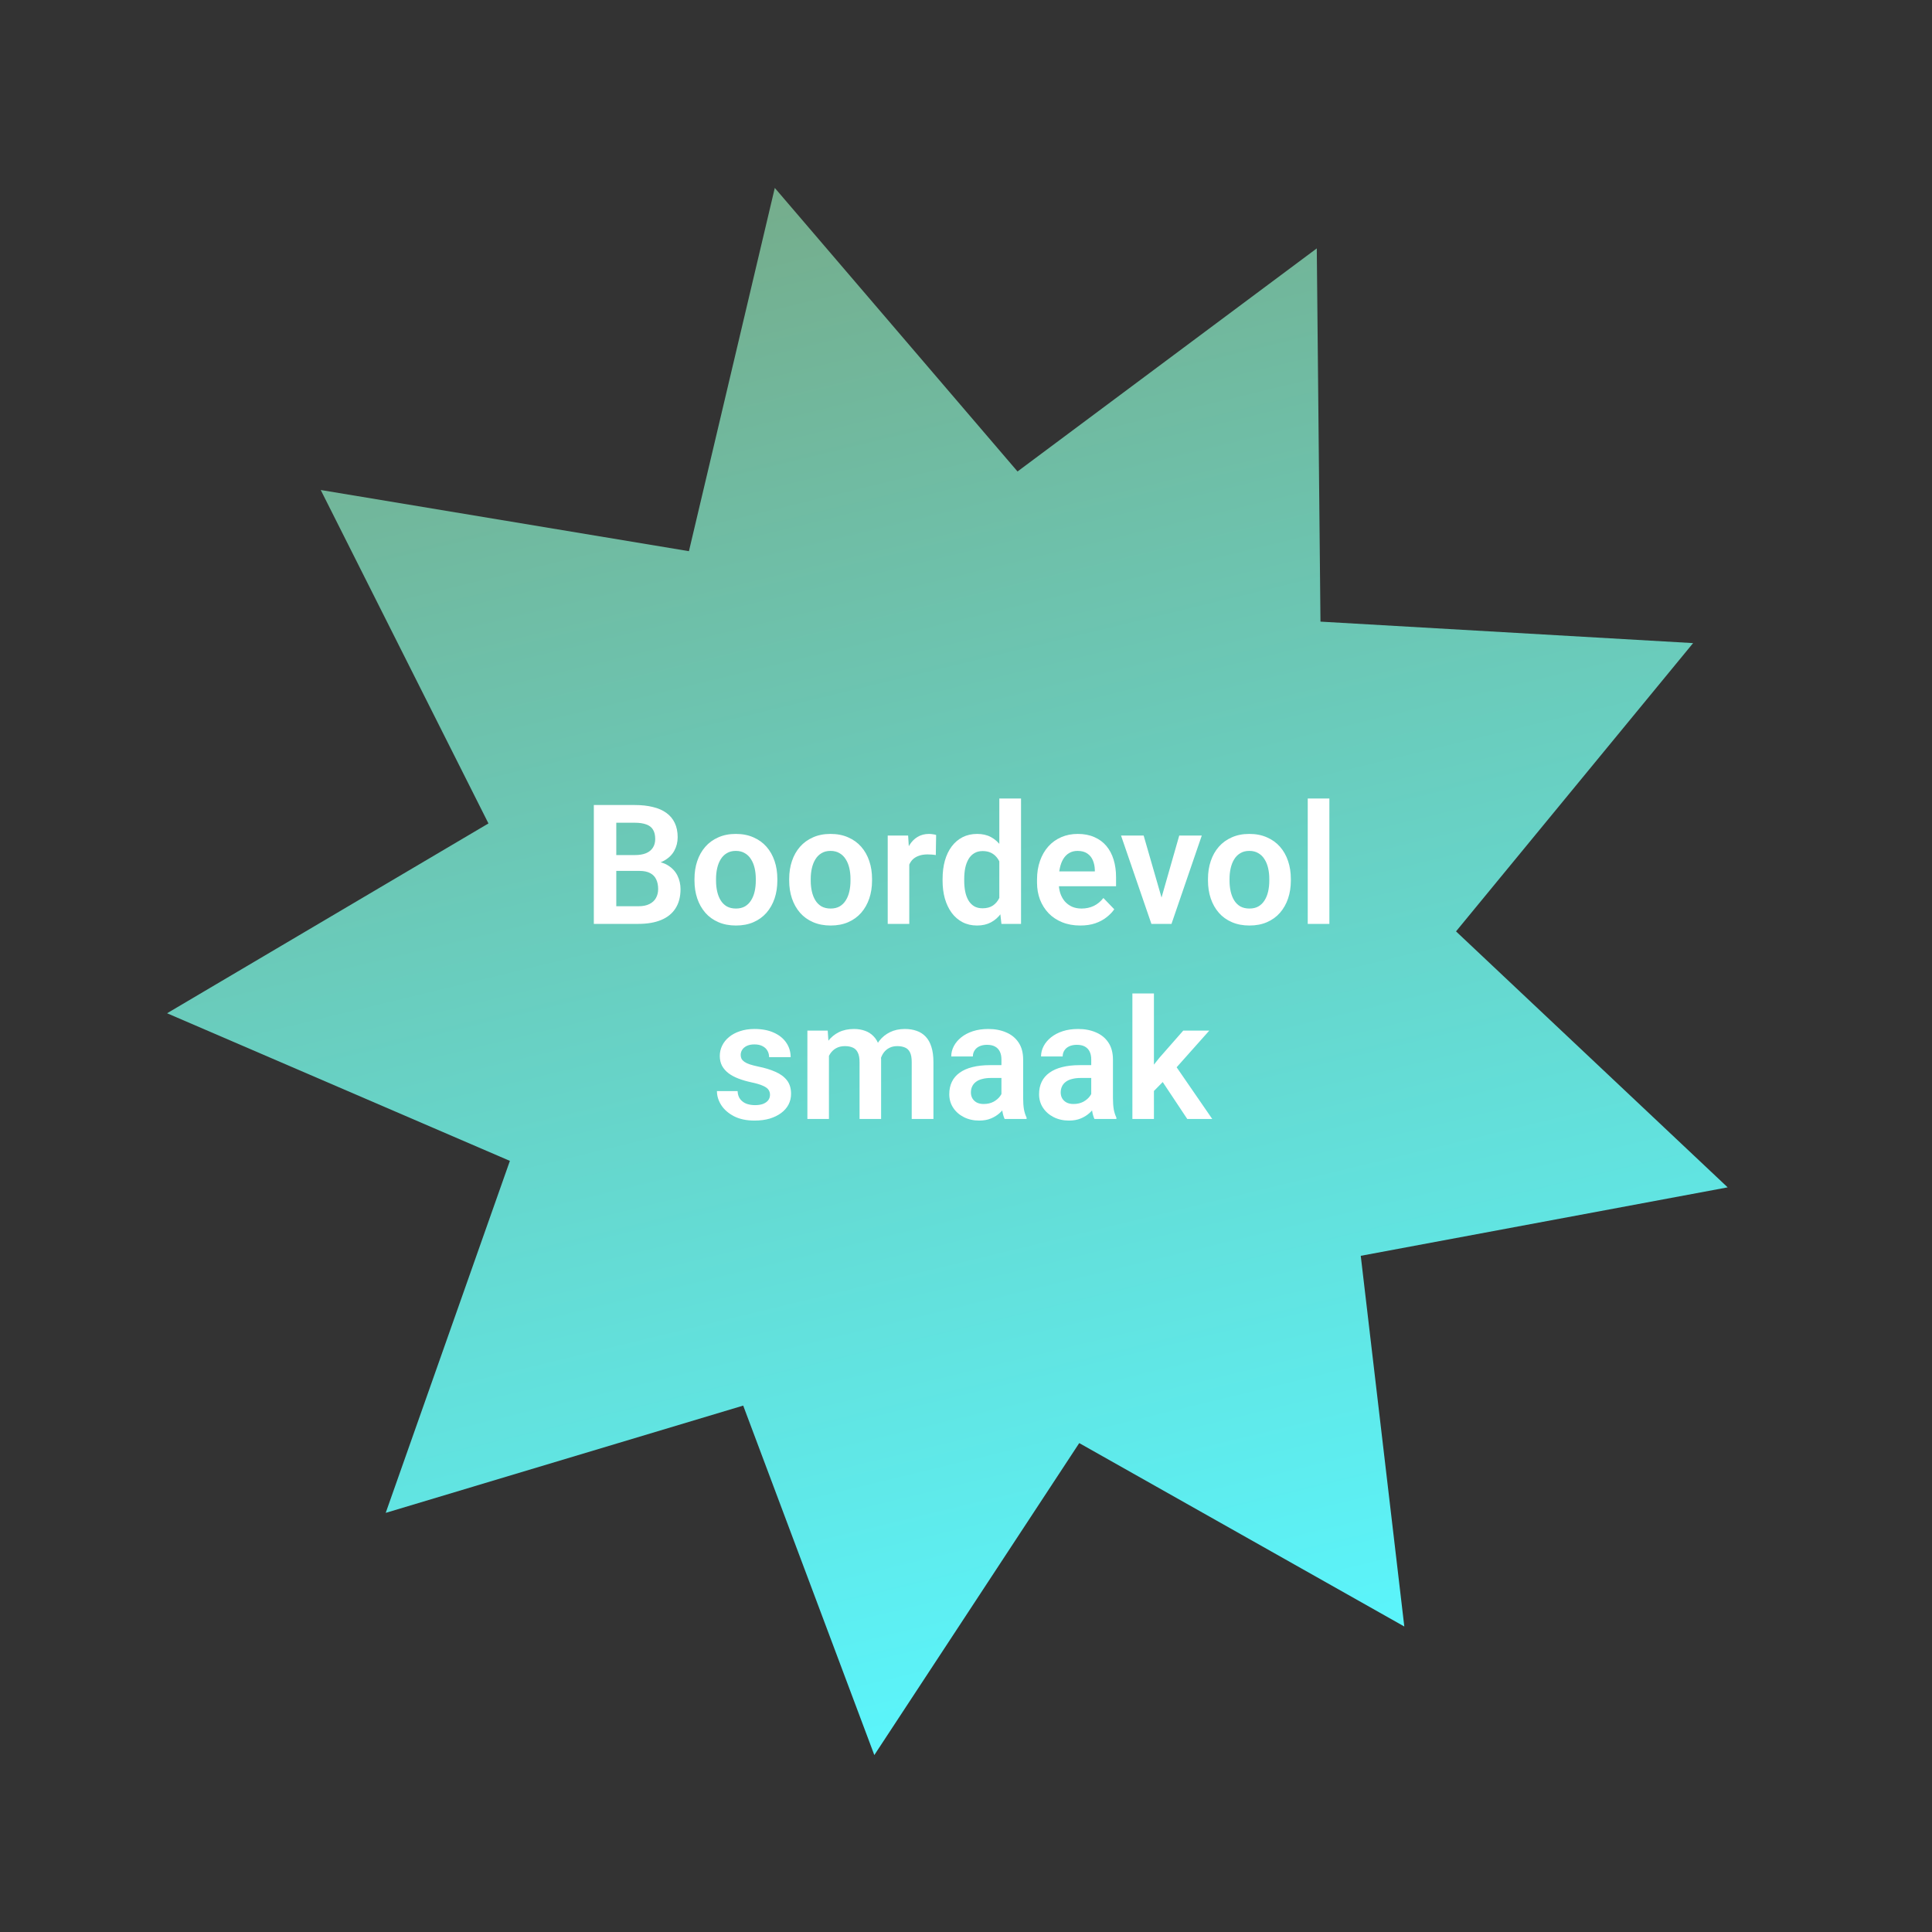 <svg xmlns="http://www.w3.org/2000/svg" width="208" height="208" viewBox="0 0 208 208" fill="none"><rect x="0" y="0" width="208" height="208" fill="#333333" stroke="none"/><path d="M83.414 20.233L109.547 50.759L141.765 26.743L142.162 66.925L182.28 69.237L156.756 100.273L186.001 127.831L146.499 135.201L151.188 175.11L116.191 155.363L94.13 188.95L80.013 151.327L41.525 162.876L54.894 124.981L17.987 109.088L52.587 88.652L34.53 52.754L74.171 59.34L83.414 20.233Z" fill="url(#paint0_linear_239_342)"></path><path d="M68.836 93.762H65.566L65.549 92.057H68.353C68.833 92.057 69.234 91.989 69.557 91.855C69.879 91.72 70.122 91.523 70.286 91.266C70.456 91.008 70.541 90.694 70.541 90.325C70.541 89.915 70.462 89.581 70.304 89.323C70.151 89.065 69.911 88.878 69.583 88.761C69.255 88.638 68.839 88.576 68.335 88.576H66.349V99.466H63.932V86.669H68.335C69.061 86.669 69.709 86.739 70.277 86.88C70.852 87.015 71.338 87.226 71.736 87.513C72.135 87.8 72.436 88.16 72.642 88.594C72.853 89.027 72.958 89.543 72.958 90.141C72.958 90.668 72.835 91.154 72.589 91.6C72.349 92.039 71.977 92.397 71.473 92.672C70.975 92.947 70.342 93.106 69.574 93.147L68.836 93.762ZM68.731 99.466H64.855L65.865 97.567H68.731C69.211 97.567 69.606 97.488 69.917 97.33C70.233 97.172 70.468 96.955 70.62 96.68C70.778 96.398 70.857 96.076 70.857 95.713C70.857 95.314 70.787 94.969 70.647 94.676C70.512 94.383 70.295 94.157 69.996 93.999C69.703 93.841 69.316 93.762 68.836 93.762H66.322L66.34 92.057H69.539L70.093 92.716C70.831 92.722 71.432 92.868 71.894 93.155C72.363 93.442 72.709 93.811 72.932 94.263C73.154 94.714 73.266 95.2 73.266 95.722C73.266 96.542 73.087 97.231 72.73 97.787C72.378 98.344 71.862 98.763 71.183 99.044C70.509 99.325 69.691 99.466 68.731 99.466ZM74.769 94.808V94.623C74.769 93.926 74.868 93.284 75.067 92.698C75.267 92.106 75.557 91.594 75.938 91.16C76.318 90.727 76.784 90.39 77.335 90.149C77.886 89.903 78.513 89.78 79.216 89.78C79.931 89.78 80.564 89.903 81.114 90.149C81.671 90.39 82.14 90.727 82.52 91.16C82.901 91.594 83.191 92.106 83.391 92.698C83.59 93.284 83.689 93.926 83.689 94.623V94.808C83.689 95.499 83.59 96.141 83.391 96.732C83.191 97.318 82.901 97.831 82.52 98.27C82.14 98.704 81.674 99.041 81.123 99.281C80.572 99.522 79.942 99.642 79.233 99.642C78.53 99.642 77.9 99.522 77.344 99.281C76.787 99.041 76.318 98.704 75.938 98.27C75.557 97.831 75.267 97.318 75.067 96.732C74.868 96.141 74.769 95.499 74.769 94.808ZM77.089 94.623V94.808C77.089 95.224 77.13 95.613 77.212 95.977C77.294 96.34 77.42 96.659 77.59 96.935C77.76 97.21 77.98 97.427 78.249 97.585C78.524 97.737 78.853 97.814 79.233 97.814C79.608 97.814 79.931 97.737 80.2 97.585C80.47 97.427 80.689 97.21 80.859 96.935C81.035 96.659 81.164 96.34 81.246 95.977C81.328 95.613 81.369 95.224 81.369 94.808V94.623C81.369 94.213 81.328 93.829 81.246 93.472C81.164 93.108 81.035 92.789 80.859 92.514C80.689 92.232 80.467 92.013 80.191 91.855C79.922 91.69 79.597 91.608 79.216 91.608C78.841 91.608 78.519 91.69 78.249 91.855C77.98 92.013 77.76 92.232 77.59 92.514C77.42 92.789 77.294 93.108 77.212 93.472C77.13 93.829 77.089 94.213 77.089 94.623ZM84.964 94.808V94.623C84.964 93.926 85.064 93.284 85.263 92.698C85.462 92.106 85.752 91.594 86.133 91.16C86.514 90.727 86.98 90.39 87.53 90.149C88.081 89.903 88.708 89.78 89.411 89.78C90.126 89.78 90.759 89.903 91.31 90.149C91.866 90.39 92.335 90.727 92.716 91.16C93.097 91.594 93.387 92.106 93.586 92.698C93.785 93.284 93.885 93.926 93.885 94.623V94.808C93.885 95.499 93.785 96.141 93.586 96.732C93.387 97.318 93.097 97.831 92.716 98.27C92.335 98.704 91.869 99.041 91.318 99.281C90.768 99.522 90.138 99.642 89.429 99.642C88.726 99.642 88.096 99.522 87.539 99.281C86.982 99.041 86.514 98.704 86.133 98.27C85.752 97.831 85.462 97.318 85.263 96.732C85.064 96.141 84.964 95.499 84.964 94.808ZM87.284 94.623V94.808C87.284 95.224 87.325 95.613 87.407 95.977C87.489 96.34 87.615 96.659 87.785 96.935C87.955 97.21 88.175 97.427 88.444 97.585C88.72 97.737 89.048 97.814 89.429 97.814C89.804 97.814 90.126 97.737 90.395 97.585C90.665 97.427 90.885 97.21 91.055 96.935C91.231 96.659 91.359 96.34 91.441 95.977C91.523 95.613 91.564 95.224 91.564 94.808V94.623C91.564 94.213 91.523 93.829 91.441 93.472C91.359 93.108 91.231 92.789 91.055 92.514C90.885 92.232 90.662 92.013 90.387 91.855C90.117 91.69 89.792 91.608 89.411 91.608C89.036 91.608 88.714 91.69 88.444 91.855C88.175 92.013 87.955 92.232 87.785 92.514C87.615 92.789 87.489 93.108 87.407 93.472C87.325 93.829 87.284 94.213 87.284 94.623ZM97.893 91.898V99.466H95.572V89.956H97.769L97.893 91.898ZM100.784 89.894L100.749 92.057C100.62 92.033 100.474 92.016 100.31 92.004C100.151 91.992 100.002 91.986 99.861 91.986C99.504 91.986 99.19 92.036 98.921 92.136C98.651 92.23 98.426 92.367 98.244 92.549C98.068 92.731 97.934 92.953 97.84 93.217C97.746 93.475 97.693 93.768 97.682 94.096L97.181 94.034C97.181 93.431 97.242 92.871 97.365 92.356C97.488 91.84 97.667 91.389 97.901 91.002C98.136 90.615 98.429 90.316 98.78 90.106C99.138 89.889 99.548 89.78 100.011 89.78C100.14 89.78 100.277 89.792 100.424 89.815C100.576 89.833 100.696 89.859 100.784 89.894ZM107.587 97.444V85.966H109.925V99.466H107.815L107.587 97.444ZM101.479 94.825V94.641C101.479 93.914 101.561 93.255 101.725 92.663C101.895 92.065 102.141 91.553 102.463 91.125C102.785 90.697 103.175 90.366 103.632 90.132C104.095 89.897 104.619 89.78 105.205 89.78C105.773 89.78 106.269 89.894 106.69 90.123C107.118 90.352 107.481 90.677 107.78 91.099C108.085 91.52 108.328 92.022 108.51 92.602C108.691 93.176 108.823 93.809 108.905 94.5V95.001C108.823 95.675 108.691 96.293 108.51 96.856C108.328 97.418 108.085 97.91 107.78 98.332C107.481 98.748 107.118 99.07 106.69 99.299C106.263 99.527 105.762 99.642 105.188 99.642C104.607 99.642 104.086 99.522 103.623 99.281C103.166 99.041 102.776 98.704 102.454 98.27C102.138 97.837 101.895 97.327 101.725 96.741C101.561 96.155 101.479 95.517 101.479 94.825ZM103.808 94.641V94.825C103.808 95.235 103.843 95.619 103.913 95.977C103.983 96.334 104.098 96.65 104.256 96.926C104.414 97.195 104.616 97.406 104.862 97.559C105.114 97.711 105.419 97.787 105.776 97.787C106.233 97.787 106.608 97.688 106.901 97.488C107.2 97.283 107.432 97.005 107.596 96.653C107.76 96.296 107.865 95.894 107.912 95.449V94.069C107.889 93.718 107.827 93.393 107.728 93.094C107.634 92.795 107.499 92.537 107.323 92.32C107.153 92.103 106.942 91.934 106.69 91.811C106.438 91.688 106.14 91.626 105.794 91.626C105.437 91.626 105.132 91.705 104.88 91.863C104.628 92.016 104.423 92.23 104.265 92.505C104.106 92.78 103.989 93.1 103.913 93.463C103.843 93.826 103.808 94.219 103.808 94.641ZM116.297 99.642C115.576 99.642 114.929 99.524 114.354 99.29C113.78 99.056 113.291 98.731 112.887 98.314C112.488 97.893 112.181 97.403 111.964 96.847C111.753 96.284 111.647 95.681 111.647 95.036V94.685C111.647 93.952 111.753 93.287 111.964 92.689C112.175 92.086 112.474 91.567 112.86 91.134C113.247 90.7 113.71 90.366 114.249 90.132C114.788 89.897 115.383 89.78 116.033 89.78C116.707 89.78 117.302 89.894 117.817 90.123C118.333 90.346 118.764 90.662 119.109 91.072C119.455 91.482 119.716 91.975 119.892 92.549C120.067 93.117 120.155 93.747 120.155 94.439V95.414H112.702V93.814H117.87V93.639C117.858 93.269 117.788 92.933 117.659 92.628C117.53 92.317 117.331 92.071 117.062 91.89C116.792 91.702 116.443 91.608 116.016 91.608C115.67 91.608 115.368 91.685 115.11 91.837C114.858 91.983 114.647 92.194 114.478 92.47C114.313 92.739 114.19 93.061 114.108 93.436C114.026 93.811 113.985 94.228 113.985 94.685V95.036C113.985 95.435 114.038 95.804 114.144 96.144C114.255 96.483 114.416 96.779 114.627 97.031C114.844 97.277 115.102 97.471 115.4 97.611C115.705 97.746 116.051 97.814 116.438 97.814C116.924 97.814 117.363 97.72 117.756 97.532C118.154 97.339 118.5 97.055 118.793 96.68L119.962 97.893C119.763 98.186 119.493 98.467 119.153 98.736C118.819 99.006 118.415 99.226 117.94 99.395C117.466 99.56 116.918 99.642 116.297 99.642ZM124.743 97.708L126.958 89.956H129.384L126.123 99.466H124.646L124.743 97.708ZM123.126 89.956L125.367 97.726L125.446 99.466H123.961L120.691 89.956H123.126ZM130.052 94.808V94.623C130.052 93.926 130.151 93.284 130.351 92.698C130.55 92.106 130.84 91.594 131.221 91.16C131.602 90.727 132.067 90.39 132.618 90.149C133.169 89.903 133.796 89.78 134.499 89.78C135.214 89.78 135.847 89.903 136.397 90.149C136.954 90.39 137.423 90.727 137.804 91.16C138.185 91.594 138.475 92.106 138.674 92.698C138.873 93.284 138.973 93.926 138.973 94.623V94.808C138.973 95.499 138.873 96.141 138.674 96.732C138.475 97.318 138.185 97.831 137.804 98.27C137.423 98.704 136.957 99.041 136.406 99.281C135.855 99.522 135.226 99.642 134.517 99.642C133.813 99.642 133.184 99.522 132.627 99.281C132.07 99.041 131.602 98.704 131.221 98.27C130.84 97.831 130.55 97.318 130.351 96.732C130.151 96.141 130.052 95.499 130.052 94.808ZM132.372 94.623V94.808C132.372 95.224 132.413 95.613 132.495 95.977C132.577 96.34 132.703 96.659 132.873 96.935C133.043 97.21 133.263 97.427 133.532 97.585C133.808 97.737 134.136 97.814 134.517 97.814C134.892 97.814 135.214 97.737 135.483 97.585C135.753 97.427 135.973 97.21 136.143 96.935C136.318 96.659 136.447 96.34 136.529 95.977C136.611 95.613 136.652 95.224 136.652 94.808V94.623C136.652 94.213 136.611 93.829 136.529 93.472C136.447 93.108 136.318 92.789 136.143 92.514C135.973 92.232 135.75 92.013 135.475 91.855C135.205 91.69 134.88 91.608 134.499 91.608C134.124 91.608 133.802 91.69 133.532 91.855C133.263 92.013 133.043 92.232 132.873 92.514C132.703 92.789 132.577 93.108 132.495 93.472C132.413 93.829 132.372 94.213 132.372 94.623ZM143.121 85.966V99.466H140.792V85.966H143.121ZM82.898 117.864C82.898 117.665 82.846 117.486 82.74 117.328C82.635 117.17 82.436 117.026 82.143 116.897C81.856 116.763 81.434 116.637 80.877 116.52C80.385 116.414 79.931 116.282 79.515 116.124C79.099 115.966 78.741 115.775 78.442 115.553C78.144 115.324 77.909 115.058 77.739 114.753C77.575 114.442 77.493 114.085 77.493 113.681C77.493 113.288 77.578 112.919 77.748 112.573C77.918 112.222 78.164 111.914 78.486 111.65C78.809 111.381 79.201 111.17 79.664 111.018C80.127 110.859 80.648 110.78 81.228 110.78C82.037 110.78 82.731 110.912 83.311 111.176C83.897 111.439 84.346 111.803 84.656 112.266C84.967 112.723 85.122 113.238 85.122 113.812H82.802C82.802 113.561 82.743 113.332 82.626 113.127C82.515 112.922 82.342 112.758 82.107 112.635C81.873 112.506 81.577 112.441 81.22 112.441C80.897 112.441 80.625 112.494 80.402 112.6C80.186 112.705 80.022 112.843 79.91 113.013C79.799 113.183 79.743 113.37 79.743 113.575C79.743 113.728 79.772 113.865 79.831 113.988C79.895 114.105 79.998 114.214 80.139 114.313C80.279 114.413 80.47 114.504 80.71 114.586C80.956 114.668 81.258 114.747 81.615 114.823C82.324 114.964 82.942 115.151 83.47 115.386C84.003 115.614 84.419 115.919 84.718 116.3C85.017 116.681 85.166 117.167 85.166 117.759C85.166 118.181 85.075 118.567 84.894 118.919C84.712 119.265 84.448 119.566 84.103 119.824C83.757 120.082 83.344 120.284 82.863 120.431C82.383 120.571 81.841 120.642 81.237 120.642C80.364 120.642 79.626 120.486 79.022 120.176C78.419 119.859 77.962 119.461 77.651 118.98C77.341 118.494 77.186 117.99 77.186 117.469H79.409C79.427 117.838 79.526 118.134 79.708 118.356C79.89 118.579 80.118 118.74 80.394 118.84C80.675 118.934 80.971 118.98 81.281 118.98C81.633 118.98 81.929 118.934 82.169 118.84C82.409 118.74 82.591 118.608 82.714 118.444C82.837 118.274 82.898 118.081 82.898 117.864ZM89.244 112.907V120.466H86.924V110.956H89.112L89.244 112.907ZM88.901 115.368H88.189C88.189 114.706 88.269 114.097 88.427 113.54C88.591 112.983 88.831 112.5 89.147 112.09C89.464 111.674 89.853 111.352 90.316 111.123C90.785 110.895 91.327 110.78 91.942 110.78C92.37 110.78 92.763 110.845 93.12 110.974C93.478 111.097 93.785 111.293 94.043 111.562C94.307 111.826 94.509 112.172 94.649 112.6C94.79 113.021 94.86 113.528 94.86 114.12V120.466H92.54V114.357C92.54 113.912 92.476 113.563 92.347 113.312C92.224 113.06 92.045 112.884 91.811 112.784C91.576 112.679 91.295 112.626 90.967 112.626C90.603 112.626 90.29 112.699 90.026 112.846C89.769 112.986 89.555 113.183 89.385 113.435C89.221 113.687 89.098 113.977 89.016 114.305C88.939 114.633 88.901 114.987 88.901 115.368ZM94.685 114.938L93.727 115.113C93.732 114.516 93.814 113.956 93.973 113.435C94.131 112.907 94.362 112.447 94.667 112.055C94.978 111.656 95.361 111.346 95.818 111.123C96.281 110.895 96.814 110.78 97.418 110.78C97.887 110.78 98.309 110.848 98.684 110.982C99.064 111.111 99.39 111.319 99.659 111.606C99.929 111.888 100.134 112.254 100.274 112.705C100.421 113.156 100.494 113.707 100.494 114.357V120.466H98.156V114.349C98.156 113.886 98.092 113.531 97.963 113.285C97.84 113.039 97.661 112.869 97.427 112.775C97.192 112.676 96.917 112.626 96.601 112.626C96.278 112.626 95.997 112.688 95.757 112.811C95.522 112.928 95.323 113.092 95.159 113.303C95.001 113.514 94.881 113.76 94.799 114.041C94.723 114.316 94.685 114.615 94.685 114.938ZM107.815 118.444V114.059C107.815 113.736 107.76 113.458 107.648 113.224C107.537 112.989 107.367 112.808 107.139 112.679C106.91 112.55 106.62 112.485 106.269 112.485C105.958 112.485 105.686 112.538 105.451 112.644C105.223 112.749 105.047 112.898 104.924 113.092C104.801 113.279 104.739 113.496 104.739 113.742H102.41C102.41 113.35 102.504 112.978 102.691 112.626C102.879 112.269 103.146 111.952 103.491 111.677C103.843 111.396 104.262 111.176 104.748 111.018C105.24 110.859 105.791 110.78 106.4 110.78C107.121 110.78 107.763 110.903 108.325 111.149C108.894 111.39 109.339 111.753 109.661 112.239C109.989 112.726 110.153 113.338 110.153 114.076V118.225C110.153 118.699 110.183 119.106 110.241 119.446C110.306 119.78 110.399 120.07 110.522 120.316V120.466H108.158C108.047 120.226 107.962 119.921 107.903 119.552C107.845 119.177 107.815 118.808 107.815 118.444ZM108.141 114.674L108.158 116.054H106.69C106.327 116.054 106.008 116.092 105.732 116.168C105.457 116.238 105.231 116.344 105.056 116.484C104.88 116.619 104.748 116.783 104.66 116.977C104.572 117.164 104.528 117.378 104.528 117.618C104.528 117.853 104.581 118.063 104.687 118.251C104.798 118.438 104.956 118.588 105.161 118.699C105.372 118.805 105.618 118.857 105.899 118.857C106.31 118.857 106.667 118.775 106.972 118.611C107.276 118.441 107.514 118.236 107.684 117.996C107.854 117.756 107.944 117.527 107.956 117.311L108.624 118.312C108.542 118.553 108.419 118.808 108.255 119.077C108.091 119.347 107.88 119.599 107.622 119.833C107.364 120.067 107.054 120.261 106.69 120.413C106.327 120.565 105.905 120.642 105.425 120.642C104.81 120.642 104.259 120.519 103.772 120.272C103.286 120.026 102.902 119.689 102.621 119.262C102.34 118.834 102.199 118.348 102.199 117.803C102.199 117.299 102.293 116.854 102.48 116.467C102.668 116.08 102.946 115.755 103.315 115.491C103.685 115.222 104.142 115.02 104.687 114.885C105.237 114.744 105.867 114.674 106.576 114.674H108.141ZM117.483 118.444V114.059C117.483 113.736 117.428 113.458 117.316 113.224C117.205 112.989 117.035 112.808 116.807 112.679C116.578 112.55 116.288 112.485 115.937 112.485C115.626 112.485 115.354 112.538 115.119 112.644C114.891 112.749 114.715 112.898 114.592 113.092C114.469 113.279 114.407 113.496 114.407 113.742H112.078C112.078 113.35 112.172 112.978 112.359 112.626C112.547 112.269 112.813 111.952 113.159 111.677C113.511 111.396 113.93 111.176 114.416 111.018C114.908 110.859 115.459 110.78 116.068 110.78C116.789 110.78 117.431 110.903 117.993 111.149C118.562 111.39 119.007 111.753 119.329 112.239C119.657 112.726 119.821 113.338 119.821 114.076V118.225C119.821 118.699 119.851 119.106 119.909 119.446C119.974 119.78 120.067 120.07 120.19 120.316V120.466H117.826C117.715 120.226 117.63 119.921 117.571 119.552C117.513 119.177 117.483 118.808 117.483 118.444ZM117.809 114.674L117.826 116.054H116.358C115.995 116.054 115.676 116.092 115.4 116.168C115.125 116.238 114.899 116.344 114.724 116.484C114.548 116.619 114.416 116.783 114.328 116.977C114.24 117.164 114.196 117.378 114.196 117.618C114.196 117.853 114.249 118.063 114.354 118.251C114.466 118.438 114.624 118.588 114.829 118.699C115.04 118.805 115.286 118.857 115.567 118.857C115.978 118.857 116.335 118.775 116.64 118.611C116.944 118.441 117.182 118.236 117.352 117.996C117.521 117.756 117.612 117.527 117.624 117.311L118.292 118.312C118.21 118.553 118.087 118.808 117.923 119.077C117.759 119.347 117.548 119.599 117.29 119.833C117.032 120.067 116.722 120.261 116.358 120.413C115.995 120.565 115.573 120.642 115.093 120.642C114.478 120.642 113.927 120.519 113.44 120.272C112.954 120.026 112.57 119.689 112.289 119.262C112.008 118.834 111.867 118.348 111.867 117.803C111.867 117.299 111.961 116.854 112.148 116.467C112.336 116.08 112.614 115.755 112.983 115.491C113.353 115.222 113.81 115.02 114.354 114.885C114.905 114.744 115.535 114.674 116.244 114.674H117.809ZM124.233 106.957V120.466H121.913V106.957H124.233ZM130.192 110.956L126.053 115.605L123.812 117.882L123.073 116.08L124.805 113.9L127.389 110.956H130.192ZM127.819 120.466L124.875 116.036L126.422 114.533L130.509 120.466H127.819Z" fill="white"></path><defs><linearGradient id="paint0_linear_239_342" x1="83.414" y1="20.233" x2="123.879" y2="187.06" gradientUnits="userSpaceOnUse"><stop stop-color="#75AD8C"></stop><stop offset="1" stop-color="#5AF7FF"></stop></linearGradient></defs></svg>